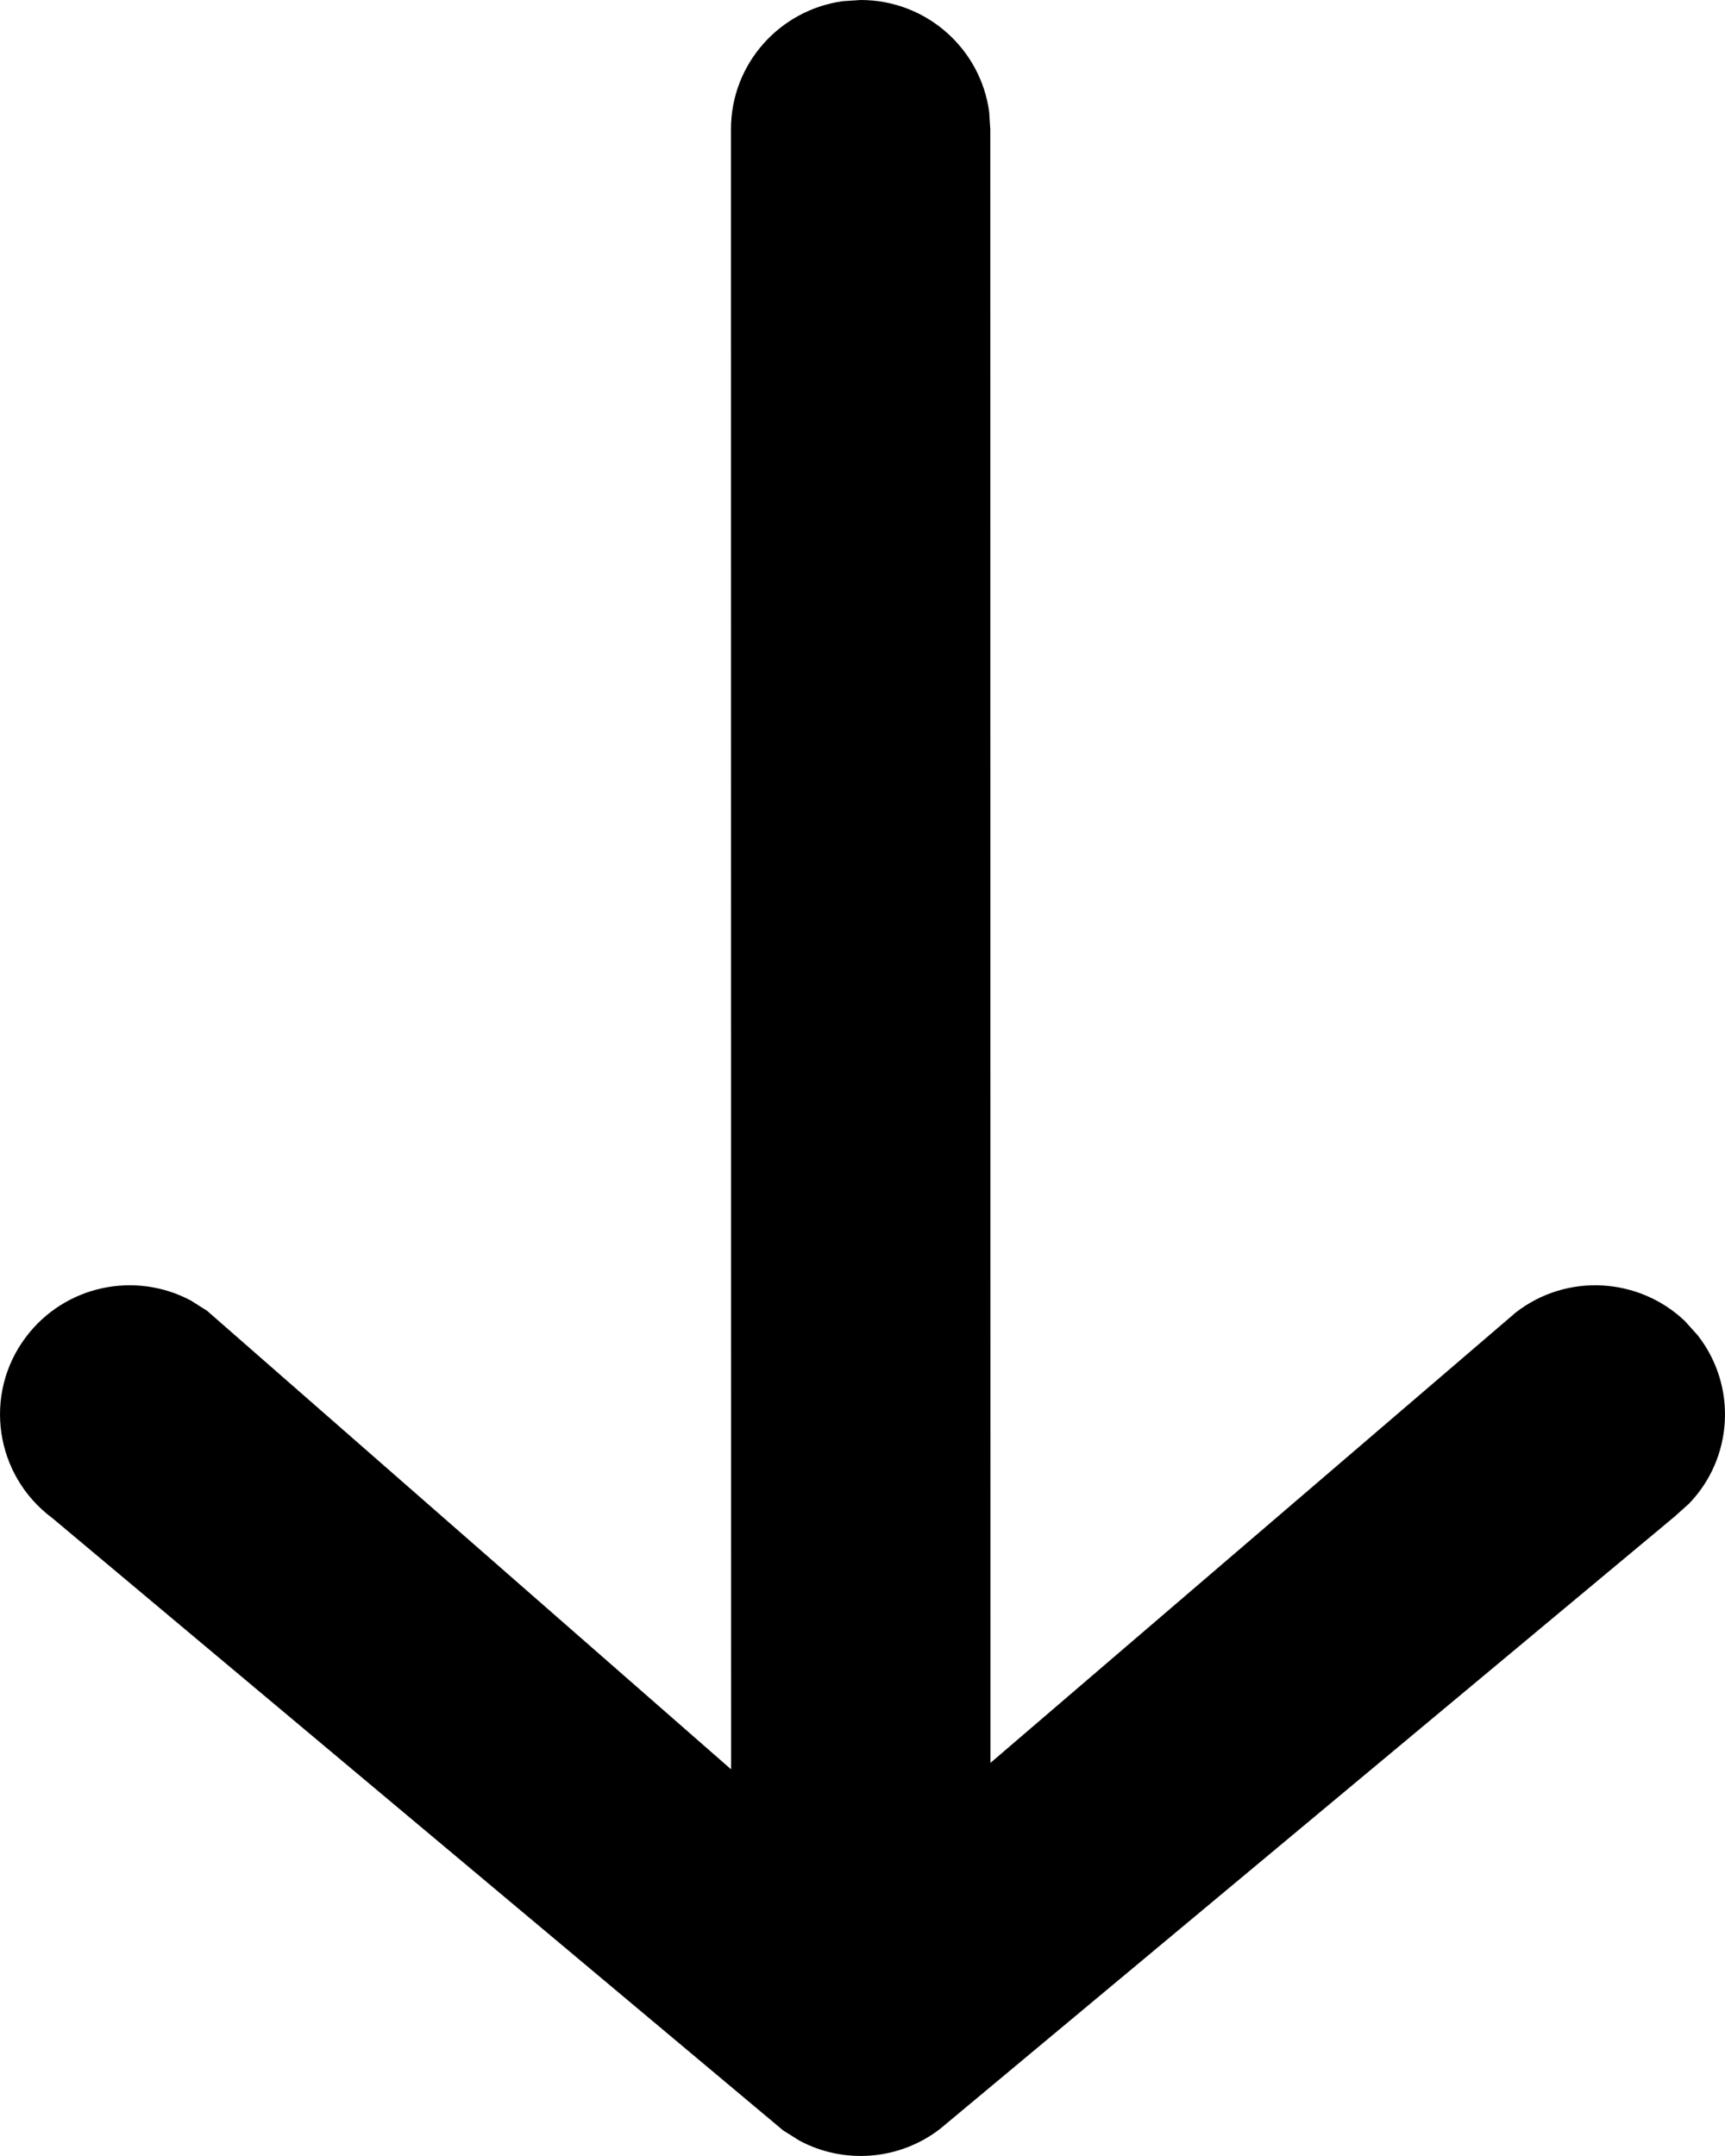 <svg width="12" height="15" viewBox="0 0 12 15" fill="none" xmlns="http://www.w3.org/2000/svg">
<path fill-rule="evenodd" clip-rule="evenodd" d="M11.81 9.29C12.088 9.646 12.055 10.145 11.75 10.461L11.651 10.55L6.54 14.811C6.256 15.031 5.871 15.059 5.561 14.893L5.448 14.822L0.363 10.561C-0.036 10.264 -0.119 9.701 0.179 9.304C0.45 8.942 0.941 8.841 1.329 9.049L1.441 9.12L5.086 12.31L5.085 0.899C5.085 0.444 5.424 0.068 5.865 0.008L5.987 0C6.444 0 6.821 0.338 6.881 0.777L6.889 0.899L6.89 12.265L10.545 9.131C10.902 8.854 11.403 8.888 11.721 9.191L11.81 9.29Z" fill="black"/>
</svg>
